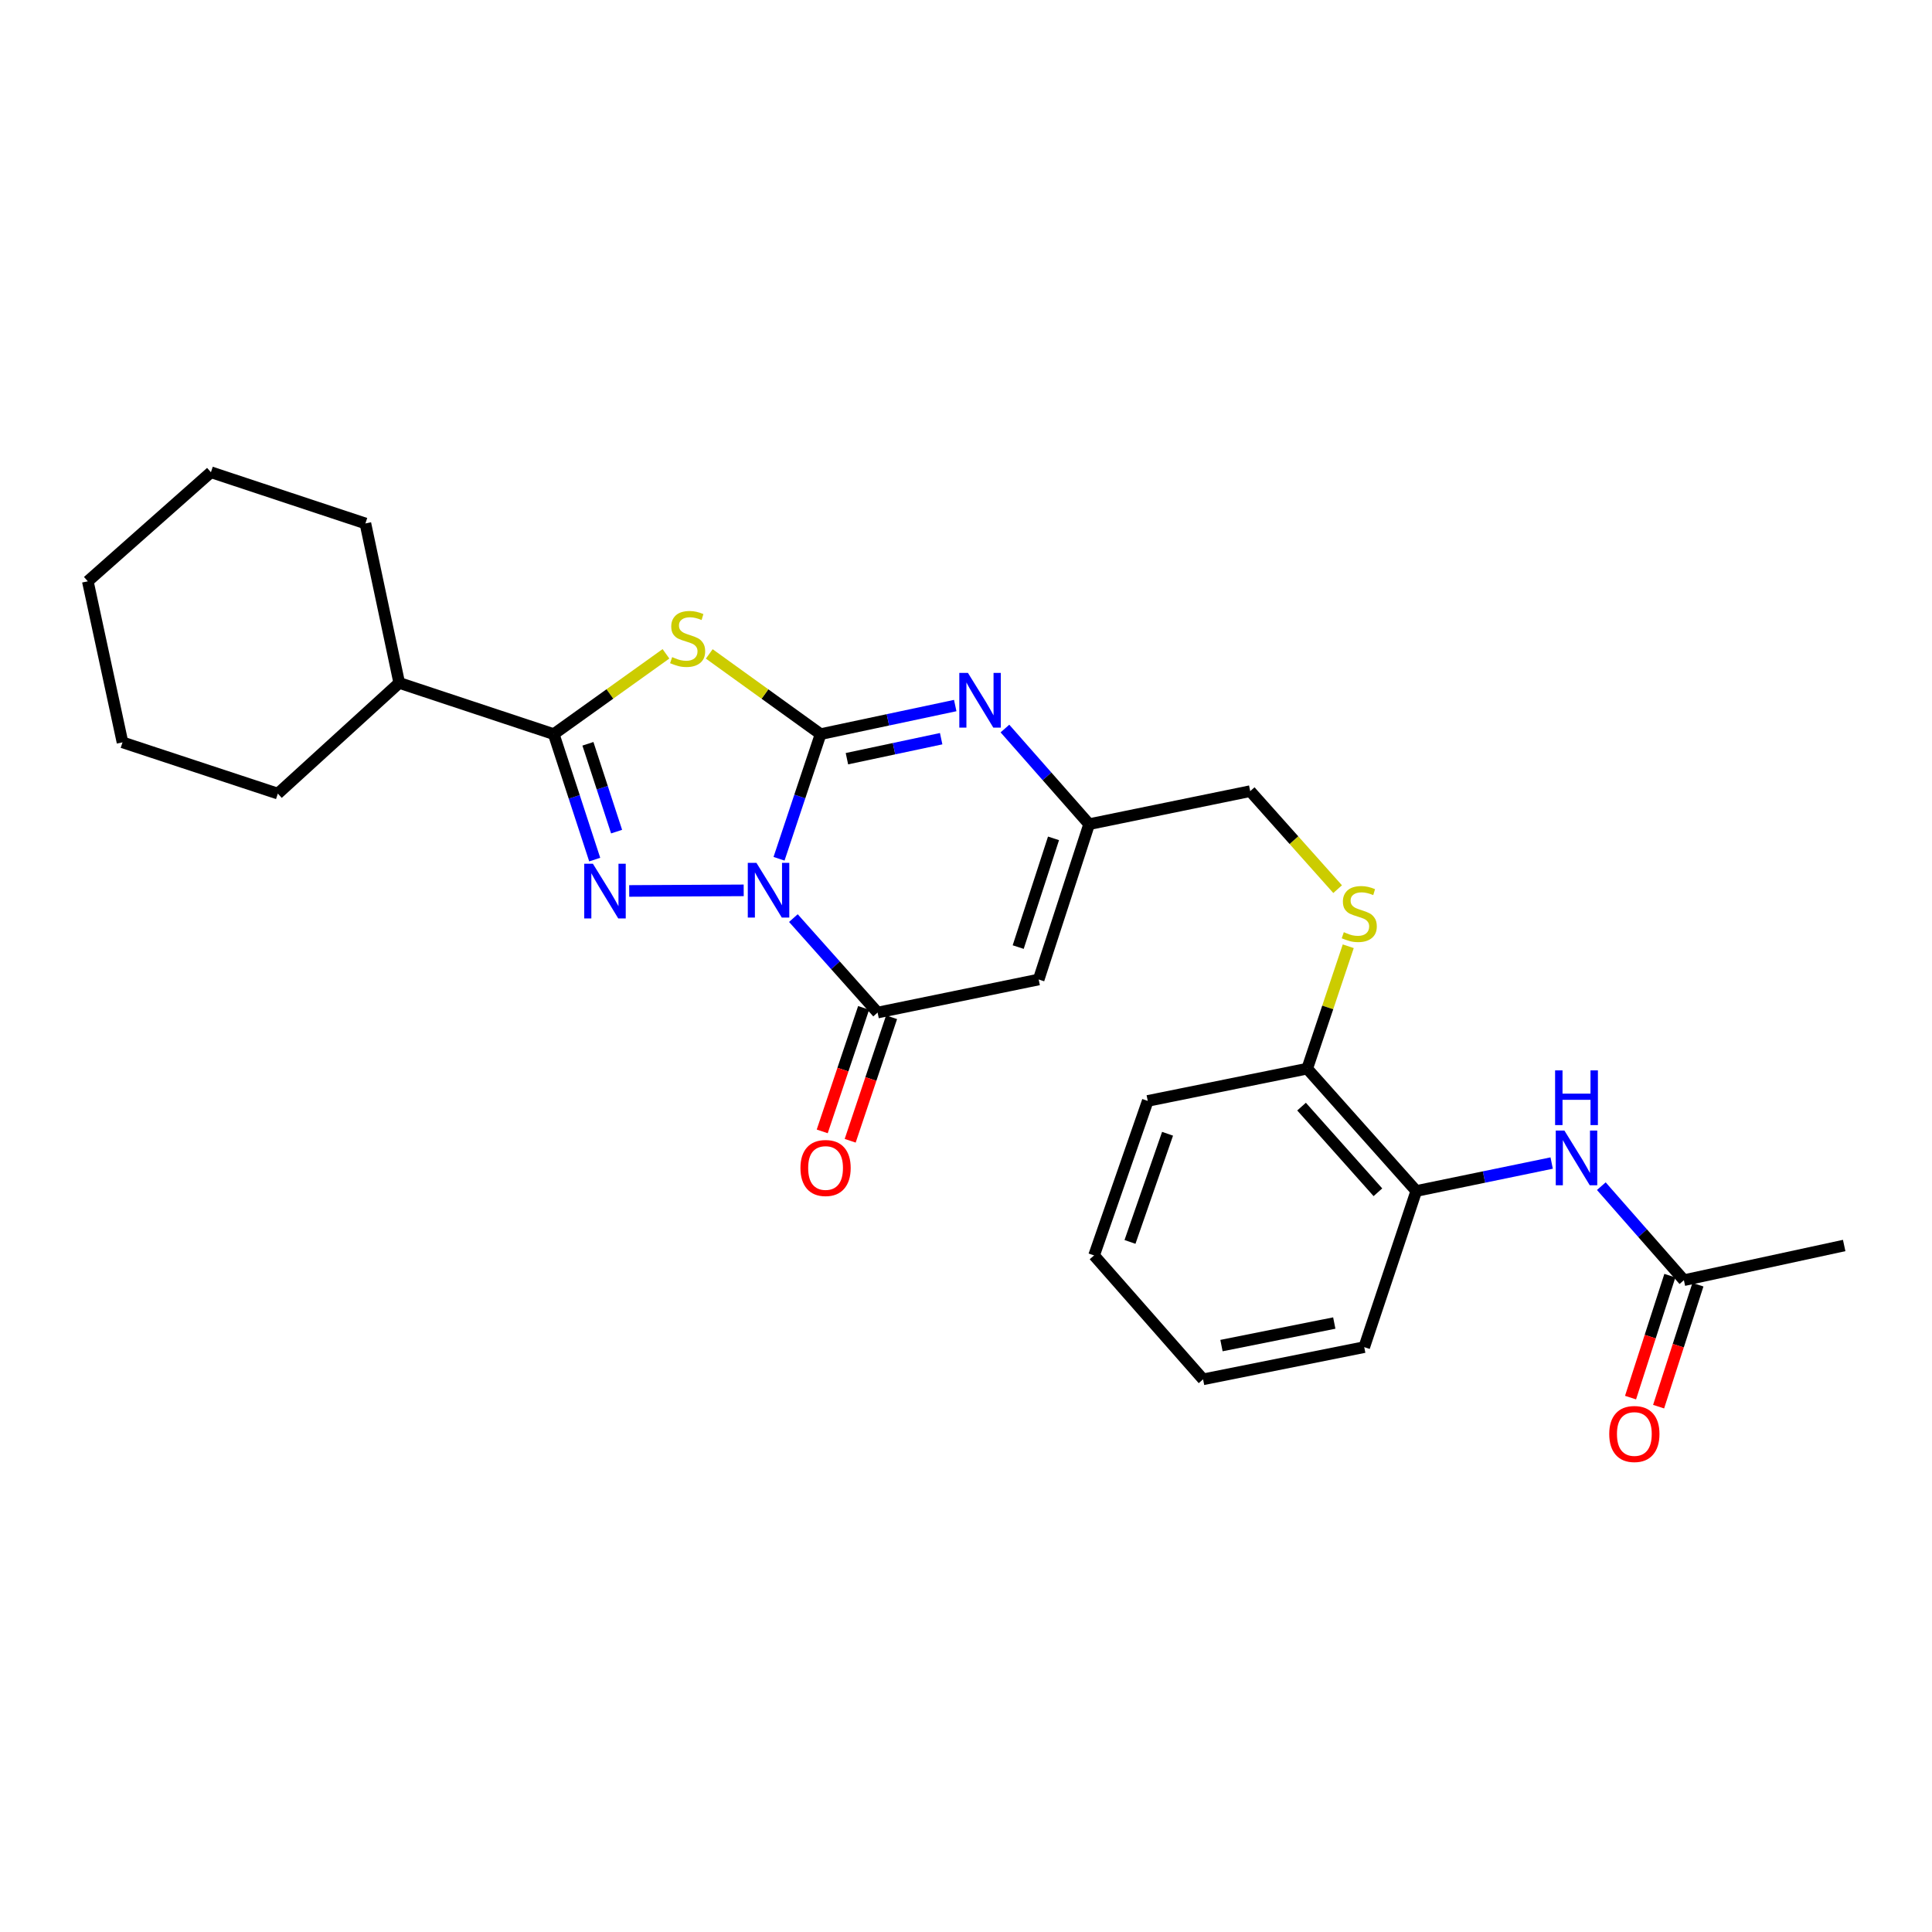 <?xml version='1.0' encoding='iso-8859-1'?>
<svg version='1.1' baseProfile='full'
              xmlns='http://www.w3.org/2000/svg'
                      xmlns:rdkit='http://www.rdkit.org/xml'
                      xmlns:xlink='http://www.w3.org/1999/xlink'
                  xml:space='preserve'
width='1000px' height='1000px' viewBox='0 0 1000 1000'>
<!-- END OF HEADER -->
<rect style='opacity:1.0;fill:#FFFFFF;stroke:none' width='1000' height='1000' x='0' y='0'> </rect>
<path class='bond-0' d='M 403.227,444.491 L 413.985,412.238' style='fill:none;fill-rule:evenodd;stroke:#0000FF;stroke-width:6px;stroke-linecap:butt;stroke-linejoin:miter;stroke-opacity:1' />
<path class='bond-0' d='M 413.985,412.238 L 424.743,379.985' style='fill:none;fill-rule:evenodd;stroke:#000000;stroke-width:6px;stroke-linecap:butt;stroke-linejoin:miter;stroke-opacity:1' />
<path class='bond-1' d='M 384.938,460.847 L 325.676,461.155' style='fill:none;fill-rule:evenodd;stroke:#0000FF;stroke-width:6px;stroke-linecap:butt;stroke-linejoin:miter;stroke-opacity:1' />
<path class='bond-4' d='M 410.655,475.205 L 432.449,499.651' style='fill:none;fill-rule:evenodd;stroke:#0000FF;stroke-width:6px;stroke-linecap:butt;stroke-linejoin:miter;stroke-opacity:1' />
<path class='bond-4' d='M 432.449,499.651 L 454.244,524.098' style='fill:none;fill-rule:evenodd;stroke:#000000;stroke-width:6px;stroke-linecap:butt;stroke-linejoin:miter;stroke-opacity:1' />
<path class='bond-2' d='M 424.743,379.985 L 395.928,359.226' style='fill:none;fill-rule:evenodd;stroke:#000000;stroke-width:6px;stroke-linecap:butt;stroke-linejoin:miter;stroke-opacity:1' />
<path class='bond-2' d='M 395.928,359.226 L 367.114,338.466' style='fill:none;fill-rule:evenodd;stroke:#CCCC00;stroke-width:6px;stroke-linecap:butt;stroke-linejoin:miter;stroke-opacity:1' />
<path class='bond-5' d='M 424.743,379.985 L 459.585,372.589' style='fill:none;fill-rule:evenodd;stroke:#000000;stroke-width:6px;stroke-linecap:butt;stroke-linejoin:miter;stroke-opacity:1' />
<path class='bond-5' d='M 459.585,372.589 L 494.426,365.194' style='fill:none;fill-rule:evenodd;stroke:#0000FF;stroke-width:6px;stroke-linecap:butt;stroke-linejoin:miter;stroke-opacity:1' />
<path class='bond-5' d='M 438.365,392.697 L 462.754,387.52' style='fill:none;fill-rule:evenodd;stroke:#000000;stroke-width:6px;stroke-linecap:butt;stroke-linejoin:miter;stroke-opacity:1' />
<path class='bond-5' d='M 462.754,387.52 L 487.143,382.343' style='fill:none;fill-rule:evenodd;stroke:#0000FF;stroke-width:6px;stroke-linecap:butt;stroke-linejoin:miter;stroke-opacity:1' />
<path class='bond-3' d='M 307.82,444.924 L 297.219,412.455' style='fill:none;fill-rule:evenodd;stroke:#0000FF;stroke-width:6px;stroke-linecap:butt;stroke-linejoin:miter;stroke-opacity:1' />
<path class='bond-3' d='M 297.219,412.455 L 286.617,379.985' style='fill:none;fill-rule:evenodd;stroke:#000000;stroke-width:6px;stroke-linecap:butt;stroke-linejoin:miter;stroke-opacity:1' />
<path class='bond-3' d='M 319.15,430.446 L 311.728,407.717' style='fill:none;fill-rule:evenodd;stroke:#0000FF;stroke-width:6px;stroke-linecap:butt;stroke-linejoin:miter;stroke-opacity:1' />
<path class='bond-3' d='M 311.728,407.717 L 304.307,384.989' style='fill:none;fill-rule:evenodd;stroke:#000000;stroke-width:6px;stroke-linecap:butt;stroke-linejoin:miter;stroke-opacity:1' />
<path class='bond-27' d='M 344.703,338.418 L 315.66,359.202' style='fill:none;fill-rule:evenodd;stroke:#CCCC00;stroke-width:6px;stroke-linecap:butt;stroke-linejoin:miter;stroke-opacity:1' />
<path class='bond-27' d='M 315.66,359.202 L 286.617,379.985' style='fill:none;fill-rule:evenodd;stroke:#000000;stroke-width:6px;stroke-linecap:butt;stroke-linejoin:miter;stroke-opacity:1' />
<path class='bond-14' d='M 286.617,379.985 L 206.645,353.478' style='fill:none;fill-rule:evenodd;stroke:#000000;stroke-width:6px;stroke-linecap:butt;stroke-linejoin:miter;stroke-opacity:1' />
<path class='bond-6' d='M 454.244,524.098 L 537.616,506.986' style='fill:none;fill-rule:evenodd;stroke:#000000;stroke-width:6px;stroke-linecap:butt;stroke-linejoin:miter;stroke-opacity:1' />
<path class='bond-12' d='M 447.007,521.673 L 436.296,553.639' style='fill:none;fill-rule:evenodd;stroke:#000000;stroke-width:6px;stroke-linecap:butt;stroke-linejoin:miter;stroke-opacity:1' />
<path class='bond-12' d='M 436.296,553.639 L 425.584,585.604' style='fill:none;fill-rule:evenodd;stroke:#FF0000;stroke-width:6px;stroke-linecap:butt;stroke-linejoin:miter;stroke-opacity:1' />
<path class='bond-12' d='M 461.48,526.522 L 450.768,558.488' style='fill:none;fill-rule:evenodd;stroke:#000000;stroke-width:6px;stroke-linecap:butt;stroke-linejoin:miter;stroke-opacity:1' />
<path class='bond-12' d='M 450.768,558.488 L 440.057,590.454' style='fill:none;fill-rule:evenodd;stroke:#FF0000;stroke-width:6px;stroke-linecap:butt;stroke-linejoin:miter;stroke-opacity:1' />
<path class='bond-28' d='M 520.151,377.09 L 541.942,401.84' style='fill:none;fill-rule:evenodd;stroke:#0000FF;stroke-width:6px;stroke-linecap:butt;stroke-linejoin:miter;stroke-opacity:1' />
<path class='bond-28' d='M 541.942,401.84 L 563.733,426.59' style='fill:none;fill-rule:evenodd;stroke:#000000;stroke-width:6px;stroke-linecap:butt;stroke-linejoin:miter;stroke-opacity:1' />
<path class='bond-7' d='M 537.616,506.986 L 563.733,426.59' style='fill:none;fill-rule:evenodd;stroke:#000000;stroke-width:6px;stroke-linecap:butt;stroke-linejoin:miter;stroke-opacity:1' />
<path class='bond-7' d='M 527.017,490.21 L 545.299,433.933' style='fill:none;fill-rule:evenodd;stroke:#000000;stroke-width:6px;stroke-linecap:butt;stroke-linejoin:miter;stroke-opacity:1' />
<path class='bond-16' d='M 563.733,426.59 L 647.106,409.495' style='fill:none;fill-rule:evenodd;stroke:#000000;stroke-width:6px;stroke-linecap:butt;stroke-linejoin:miter;stroke-opacity:1' />
<path class='bond-8' d='M 803.139,601.992 L 768.102,609.225' style='fill:none;fill-rule:evenodd;stroke:#0000FF;stroke-width:6px;stroke-linecap:butt;stroke-linejoin:miter;stroke-opacity:1' />
<path class='bond-8' d='M 768.102,609.225 L 733.064,616.458' style='fill:none;fill-rule:evenodd;stroke:#000000;stroke-width:6px;stroke-linecap:butt;stroke-linejoin:miter;stroke-opacity:1' />
<path class='bond-10' d='M 828.841,613.963 L 850.211,638.292' style='fill:none;fill-rule:evenodd;stroke:#0000FF;stroke-width:6px;stroke-linecap:butt;stroke-linejoin:miter;stroke-opacity:1' />
<path class='bond-10' d='M 850.211,638.292 L 871.58,662.622' style='fill:none;fill-rule:evenodd;stroke:#000000;stroke-width:6px;stroke-linecap:butt;stroke-linejoin:miter;stroke-opacity:1' />
<path class='bond-9' d='M 733.064,616.458 L 676.607,553.132' style='fill:none;fill-rule:evenodd;stroke:#000000;stroke-width:6px;stroke-linecap:butt;stroke-linejoin:miter;stroke-opacity:1' />
<path class='bond-9' d='M 713.203,617.117 L 673.682,572.788' style='fill:none;fill-rule:evenodd;stroke:#000000;stroke-width:6px;stroke-linecap:butt;stroke-linejoin:miter;stroke-opacity:1' />
<path class='bond-17' d='M 733.064,616.458 L 706.124,697.27' style='fill:none;fill-rule:evenodd;stroke:#000000;stroke-width:6px;stroke-linecap:butt;stroke-linejoin:miter;stroke-opacity:1' />
<path class='bond-15' d='M 864.317,660.28 L 854.141,691.841' style='fill:none;fill-rule:evenodd;stroke:#000000;stroke-width:6px;stroke-linecap:butt;stroke-linejoin:miter;stroke-opacity:1' />
<path class='bond-15' d='M 854.141,691.841 L 843.965,723.402' style='fill:none;fill-rule:evenodd;stroke:#FF0000;stroke-width:6px;stroke-linecap:butt;stroke-linejoin:miter;stroke-opacity:1' />
<path class='bond-15' d='M 878.844,664.964 L 868.668,696.525' style='fill:none;fill-rule:evenodd;stroke:#000000;stroke-width:6px;stroke-linecap:butt;stroke-linejoin:miter;stroke-opacity:1' />
<path class='bond-15' d='M 868.668,696.525 L 858.492,728.086' style='fill:none;fill-rule:evenodd;stroke:#FF0000;stroke-width:6px;stroke-linecap:butt;stroke-linejoin:miter;stroke-opacity:1' />
<path class='bond-18' d='M 871.58,662.622 L 954.545,644.67' style='fill:none;fill-rule:evenodd;stroke:#000000;stroke-width:6px;stroke-linecap:butt;stroke-linejoin:miter;stroke-opacity:1' />
<path class='bond-11' d='M 692.355,460.222 L 669.73,434.859' style='fill:none;fill-rule:evenodd;stroke:#CCCC00;stroke-width:6px;stroke-linecap:butt;stroke-linejoin:miter;stroke-opacity:1' />
<path class='bond-11' d='M 669.73,434.859 L 647.106,409.495' style='fill:none;fill-rule:evenodd;stroke:#000000;stroke-width:6px;stroke-linecap:butt;stroke-linejoin:miter;stroke-opacity:1' />
<path class='bond-13' d='M 697.854,489.777 L 687.23,521.455' style='fill:none;fill-rule:evenodd;stroke:#CCCC00;stroke-width:6px;stroke-linecap:butt;stroke-linejoin:miter;stroke-opacity:1' />
<path class='bond-13' d='M 687.23,521.455 L 676.607,553.132' style='fill:none;fill-rule:evenodd;stroke:#000000;stroke-width:6px;stroke-linecap:butt;stroke-linejoin:miter;stroke-opacity:1' />
<path class='bond-19' d='M 676.607,553.132 L 594.074,569.829' style='fill:none;fill-rule:evenodd;stroke:#000000;stroke-width:6px;stroke-linecap:butt;stroke-linejoin:miter;stroke-opacity:1' />
<path class='bond-20' d='M 206.645,353.478 L 143.811,410.767' style='fill:none;fill-rule:evenodd;stroke:#000000;stroke-width:6px;stroke-linecap:butt;stroke-linejoin:miter;stroke-opacity:1' />
<path class='bond-21' d='M 206.645,353.478 L 189.134,270.936' style='fill:none;fill-rule:evenodd;stroke:#000000;stroke-width:6px;stroke-linecap:butt;stroke-linejoin:miter;stroke-opacity:1' />
<path class='bond-30' d='M 706.124,697.27 L 622.71,713.941' style='fill:none;fill-rule:evenodd;stroke:#000000;stroke-width:6px;stroke-linecap:butt;stroke-linejoin:miter;stroke-opacity:1' />
<path class='bond-30' d='M 690.621,684.803 L 632.23,696.473' style='fill:none;fill-rule:evenodd;stroke:#000000;stroke-width:6px;stroke-linecap:butt;stroke-linejoin:miter;stroke-opacity:1' />
<path class='bond-23' d='M 594.074,569.829 L 566.294,649.801' style='fill:none;fill-rule:evenodd;stroke:#000000;stroke-width:6px;stroke-linecap:butt;stroke-linejoin:miter;stroke-opacity:1' />
<path class='bond-23' d='M 604.325,586.833 L 584.879,642.813' style='fill:none;fill-rule:evenodd;stroke:#000000;stroke-width:6px;stroke-linecap:butt;stroke-linejoin:miter;stroke-opacity:1' />
<path class='bond-25' d='M 143.811,410.767 L 63.406,384.242' style='fill:none;fill-rule:evenodd;stroke:#000000;stroke-width:6px;stroke-linecap:butt;stroke-linejoin:miter;stroke-opacity:1' />
<path class='bond-24' d='M 189.134,270.936 L 109.179,244.429' style='fill:none;fill-rule:evenodd;stroke:#000000;stroke-width:6px;stroke-linecap:butt;stroke-linejoin:miter;stroke-opacity:1' />
<path class='bond-22' d='M 622.71,713.941 L 566.294,649.801' style='fill:none;fill-rule:evenodd;stroke:#000000;stroke-width:6px;stroke-linecap:butt;stroke-linejoin:miter;stroke-opacity:1' />
<path class='bond-26' d='M 109.179,244.429 L 45.455,300.878' style='fill:none;fill-rule:evenodd;stroke:#000000;stroke-width:6px;stroke-linecap:butt;stroke-linejoin:miter;stroke-opacity:1' />
<path class='bond-29' d='M 63.406,384.242 L 45.455,300.878' style='fill:none;fill-rule:evenodd;stroke:#000000;stroke-width:6px;stroke-linecap:butt;stroke-linejoin:miter;stroke-opacity:1' />
<path  class='atom-0' d='M 391.534 446.62
L 400.814 461.62
Q 401.734 463.1, 403.214 465.78
Q 404.694 468.46, 404.774 468.62
L 404.774 446.62
L 408.534 446.62
L 408.534 474.94
L 404.654 474.94
L 394.694 458.54
Q 393.534 456.62, 392.294 454.42
Q 391.094 452.22, 390.734 451.54
L 390.734 474.94
L 387.054 474.94
L 387.054 446.62
L 391.534 446.62
' fill='#0000FF'/>
<path  class='atom-2' d='M 306.881 447.061
L 316.161 462.061
Q 317.081 463.541, 318.561 466.221
Q 320.041 468.901, 320.121 469.061
L 320.121 447.061
L 323.881 447.061
L 323.881 475.381
L 320.001 475.381
L 310.041 458.981
Q 308.881 457.061, 307.641 454.861
Q 306.441 452.661, 306.081 451.981
L 306.081 475.381
L 302.401 475.381
L 302.401 447.061
L 306.881 447.061
' fill='#0000FF'/>
<path  class='atom-3' d='M 347.913 340.116
Q 348.233 340.236, 349.553 340.796
Q 350.873 341.356, 352.313 341.716
Q 353.793 342.036, 355.233 342.036
Q 357.913 342.036, 359.473 340.756
Q 361.033 339.436, 361.033 337.156
Q 361.033 335.596, 360.233 334.636
Q 359.473 333.676, 358.273 333.156
Q 357.073 332.636, 355.073 332.036
Q 352.553 331.276, 351.033 330.556
Q 349.553 329.836, 348.473 328.316
Q 347.433 326.796, 347.433 324.236
Q 347.433 320.676, 349.833 318.476
Q 352.273 316.276, 357.073 316.276
Q 360.353 316.276, 364.073 317.836
L 363.153 320.916
Q 359.753 319.516, 357.193 319.516
Q 354.433 319.516, 352.913 320.676
Q 351.393 321.796, 351.433 323.756
Q 351.433 325.276, 352.193 326.196
Q 352.993 327.116, 354.113 327.636
Q 355.273 328.156, 357.193 328.756
Q 359.753 329.556, 361.273 330.356
Q 362.793 331.156, 363.873 332.796
Q 364.993 334.396, 364.993 337.156
Q 364.993 341.076, 362.353 343.196
Q 359.753 345.276, 355.393 345.276
Q 352.873 345.276, 350.953 344.716
Q 349.073 344.196, 346.833 343.276
L 347.913 340.116
' fill='#CCCC00'/>
<path  class='atom-6' d='M 501.016 348.306
L 510.296 363.306
Q 511.216 364.786, 512.696 367.466
Q 514.176 370.146, 514.256 370.306
L 514.256 348.306
L 518.016 348.306
L 518.016 376.626
L 514.136 376.626
L 504.176 360.226
Q 503.016 358.306, 501.776 356.106
Q 500.576 353.906, 500.216 353.226
L 500.216 376.626
L 496.536 376.626
L 496.536 348.306
L 501.016 348.306
' fill='#0000FF'/>
<path  class='atom-9' d='M 809.736 585.178
L 819.016 600.178
Q 819.936 601.658, 821.416 604.338
Q 822.896 607.018, 822.976 607.178
L 822.976 585.178
L 826.736 585.178
L 826.736 613.498
L 822.856 613.498
L 812.896 597.098
Q 811.736 595.178, 810.496 592.978
Q 809.296 590.778, 808.936 590.098
L 808.936 613.498
L 805.256 613.498
L 805.256 585.178
L 809.736 585.178
' fill='#0000FF'/>
<path  class='atom-9' d='M 804.916 554.026
L 808.756 554.026
L 808.756 566.066
L 823.236 566.066
L 823.236 554.026
L 827.076 554.026
L 827.076 582.346
L 823.236 582.346
L 823.236 569.266
L 808.756 569.266
L 808.756 582.346
L 804.916 582.346
L 804.916 554.026
' fill='#0000FF'/>
<path  class='atom-12' d='M 695.555 482.499
Q 695.875 482.619, 697.195 483.179
Q 698.515 483.739, 699.955 484.099
Q 701.435 484.419, 702.875 484.419
Q 705.555 484.419, 707.115 483.139
Q 708.675 481.819, 708.675 479.539
Q 708.675 477.979, 707.875 477.019
Q 707.115 476.059, 705.915 475.539
Q 704.715 475.019, 702.715 474.419
Q 700.195 473.659, 698.675 472.939
Q 697.195 472.219, 696.115 470.699
Q 695.075 469.179, 695.075 466.619
Q 695.075 463.059, 697.475 460.859
Q 699.915 458.659, 704.715 458.659
Q 707.995 458.659, 711.715 460.219
L 710.795 463.299
Q 707.395 461.899, 704.835 461.899
Q 702.075 461.899, 700.555 463.059
Q 699.035 464.179, 699.075 466.139
Q 699.075 467.659, 699.835 468.579
Q 700.635 469.499, 701.755 470.019
Q 702.915 470.539, 704.835 471.139
Q 707.395 471.939, 708.915 472.739
Q 710.435 473.539, 711.515 475.179
Q 712.635 476.779, 712.635 479.539
Q 712.635 483.459, 709.995 485.579
Q 707.395 487.659, 703.035 487.659
Q 700.515 487.659, 698.595 487.099
Q 696.715 486.579, 694.475 485.659
L 695.555 482.499
' fill='#CCCC00'/>
<path  class='atom-13' d='M 414.312 604.548
Q 414.312 597.748, 417.672 593.948
Q 421.032 590.148, 427.312 590.148
Q 433.592 590.148, 436.952 593.948
Q 440.312 597.748, 440.312 604.548
Q 440.312 611.428, 436.912 615.348
Q 433.512 619.228, 427.312 619.228
Q 421.072 619.228, 417.672 615.348
Q 414.312 611.468, 414.312 604.548
M 427.312 616.028
Q 431.632 616.028, 433.952 613.148
Q 436.312 610.228, 436.312 604.548
Q 436.312 598.988, 433.952 596.188
Q 431.632 593.348, 427.312 593.348
Q 422.992 593.348, 420.632 596.148
Q 418.312 598.948, 418.312 604.548
Q 418.312 610.268, 420.632 613.148
Q 422.992 616.028, 427.312 616.028
' fill='#FF0000'/>
<path  class='atom-16' d='M 832.938 742.233
Q 832.938 735.433, 836.298 731.633
Q 839.658 727.833, 845.938 727.833
Q 852.218 727.833, 855.578 731.633
Q 858.938 735.433, 858.938 742.233
Q 858.938 749.113, 855.538 753.033
Q 852.138 756.913, 845.938 756.913
Q 839.698 756.913, 836.298 753.033
Q 832.938 749.153, 832.938 742.233
M 845.938 753.713
Q 850.258 753.713, 852.578 750.833
Q 854.938 747.913, 854.938 742.233
Q 854.938 736.673, 852.578 733.873
Q 850.258 731.033, 845.938 731.033
Q 841.618 731.033, 839.258 733.833
Q 836.938 736.633, 836.938 742.233
Q 836.938 747.953, 839.258 750.833
Q 841.618 753.713, 845.938 753.713
' fill='#FF0000'/>
</svg>
